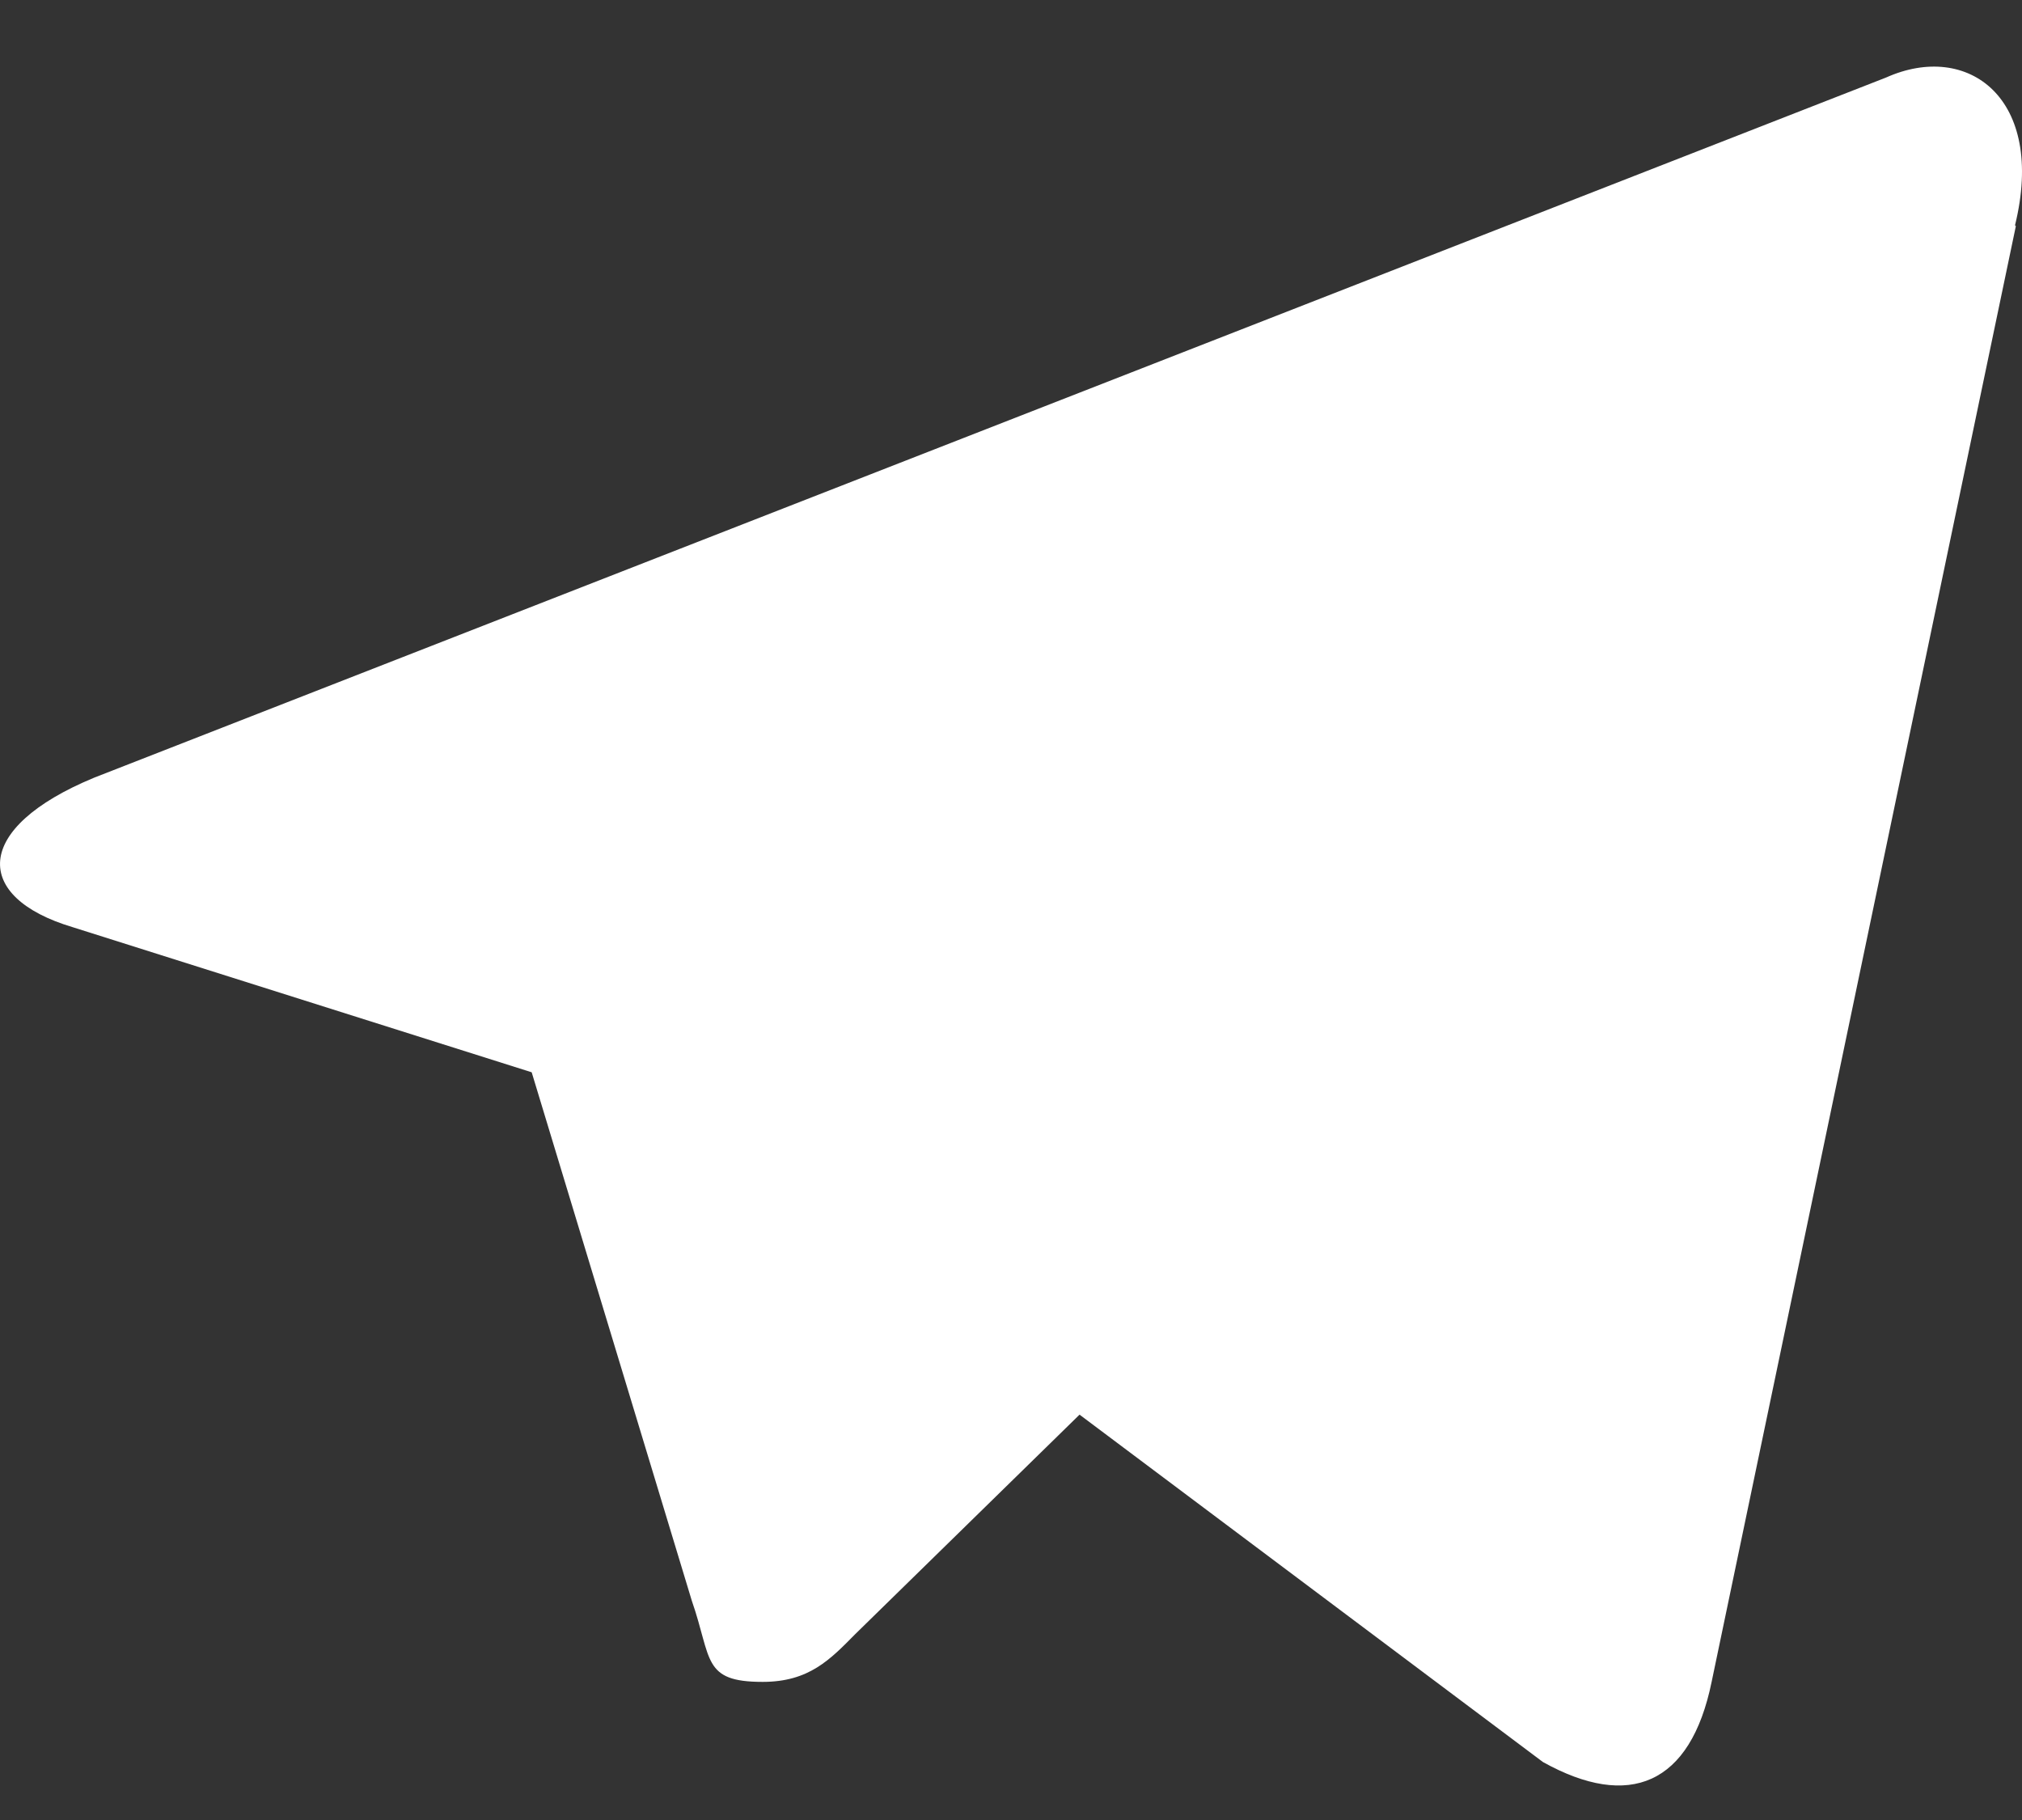 <svg width="20" height="18" viewBox="0 0 20 18" fill="none" xmlns="http://www.w3.org/2000/svg">
<rect x="0" y="0" width="20" height="18" fill="#333333" stroke="none"/>
<path d="M19.939 2.237L16.93 16.634C16.721 17.655 16.113 17.9 15.262 17.427L10.678 13.991L8.46 16.161C8.21 16.414 8.002 16.634 7.543 16.634C6.943 16.634 7.043 16.406 6.843 15.832L5.259 10.605L0.716 9.169C-0.268 8.874 -0.276 8.19 0.932 7.691L18.655 0.767C19.464 0.404 20.239 0.97 19.931 2.228L19.939 2.237Z" fill="white"/>
</svg>
